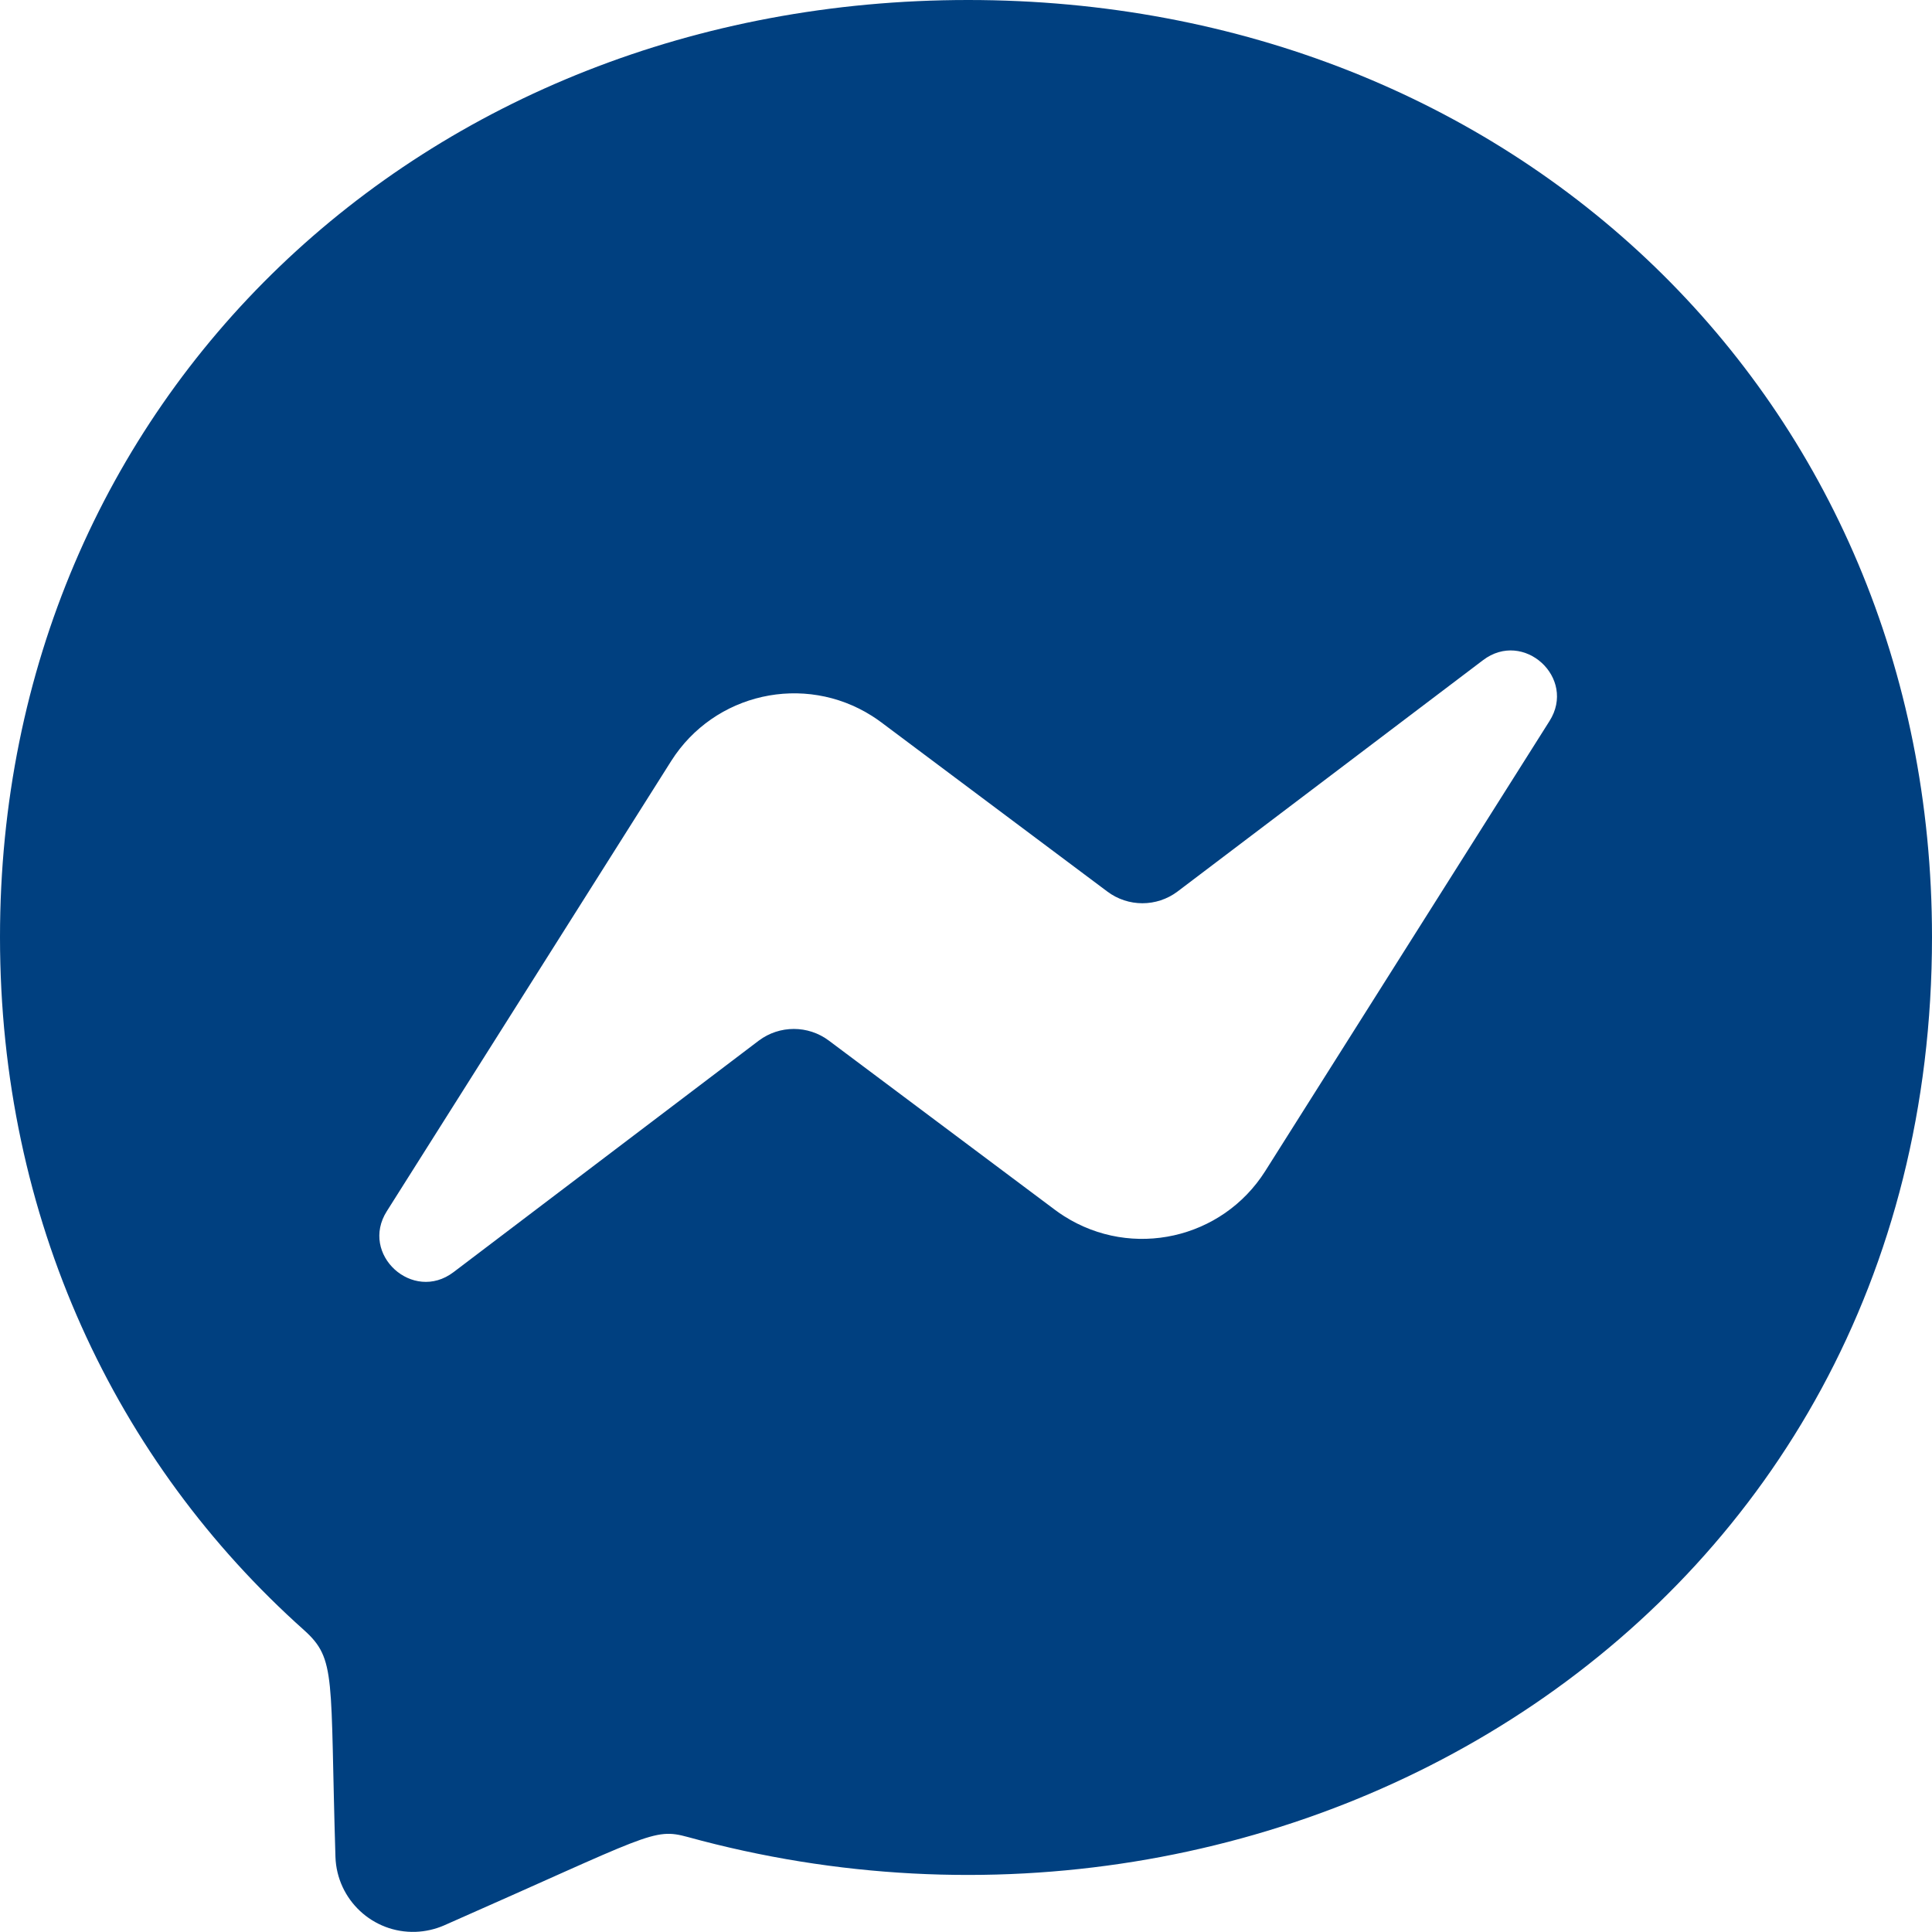 <?xml version="1.0" encoding="UTF-8"?><svg id="Layer_2" xmlns="http://www.w3.org/2000/svg" viewBox="0 0 496 495.97"><defs><style>.cls-1{fill:#004080;stroke-width:0px;}</style></defs><g id="Layer_1-2"><path class="cls-1" d="m248.55,0C108.52,0,0,102.34,0,240.57c0,72.3,29.71,134.78,78.07,177.94,8.35,7.51,6.63,11.86,8.05,58.23.38,10.99,9.6,19.6,20.59,19.22,2.51-.09,4.98-.65,7.29-1.65,52.91-23.3,53.59-25.14,62.56-22.7,153.29,42.19,319.44-55.91,319.44-231.04C496,102.34,388.59,0,248.55,0Zm149.24,185.13l-73,115.57c-11.06,17.43-34.15,22.59-51.57,11.54-.8-.51-1.58-1.04-2.34-1.61l-58.08-43.47c-5.33-4-12.67-4-18,0l-78.37,59.44c-10.46,7.93-24.16-4.6-17.11-15.67l73-115.57c11.05-17.43,34.13-22.6,51.56-11.55.8.51,1.59,1.05,2.35,1.62l58.06,43.46c5.33,4,12.67,4,18,0l78.41-59.38c10.44-7.98,24.14,4.54,17.09,15.62h0Z"/></g></svg>